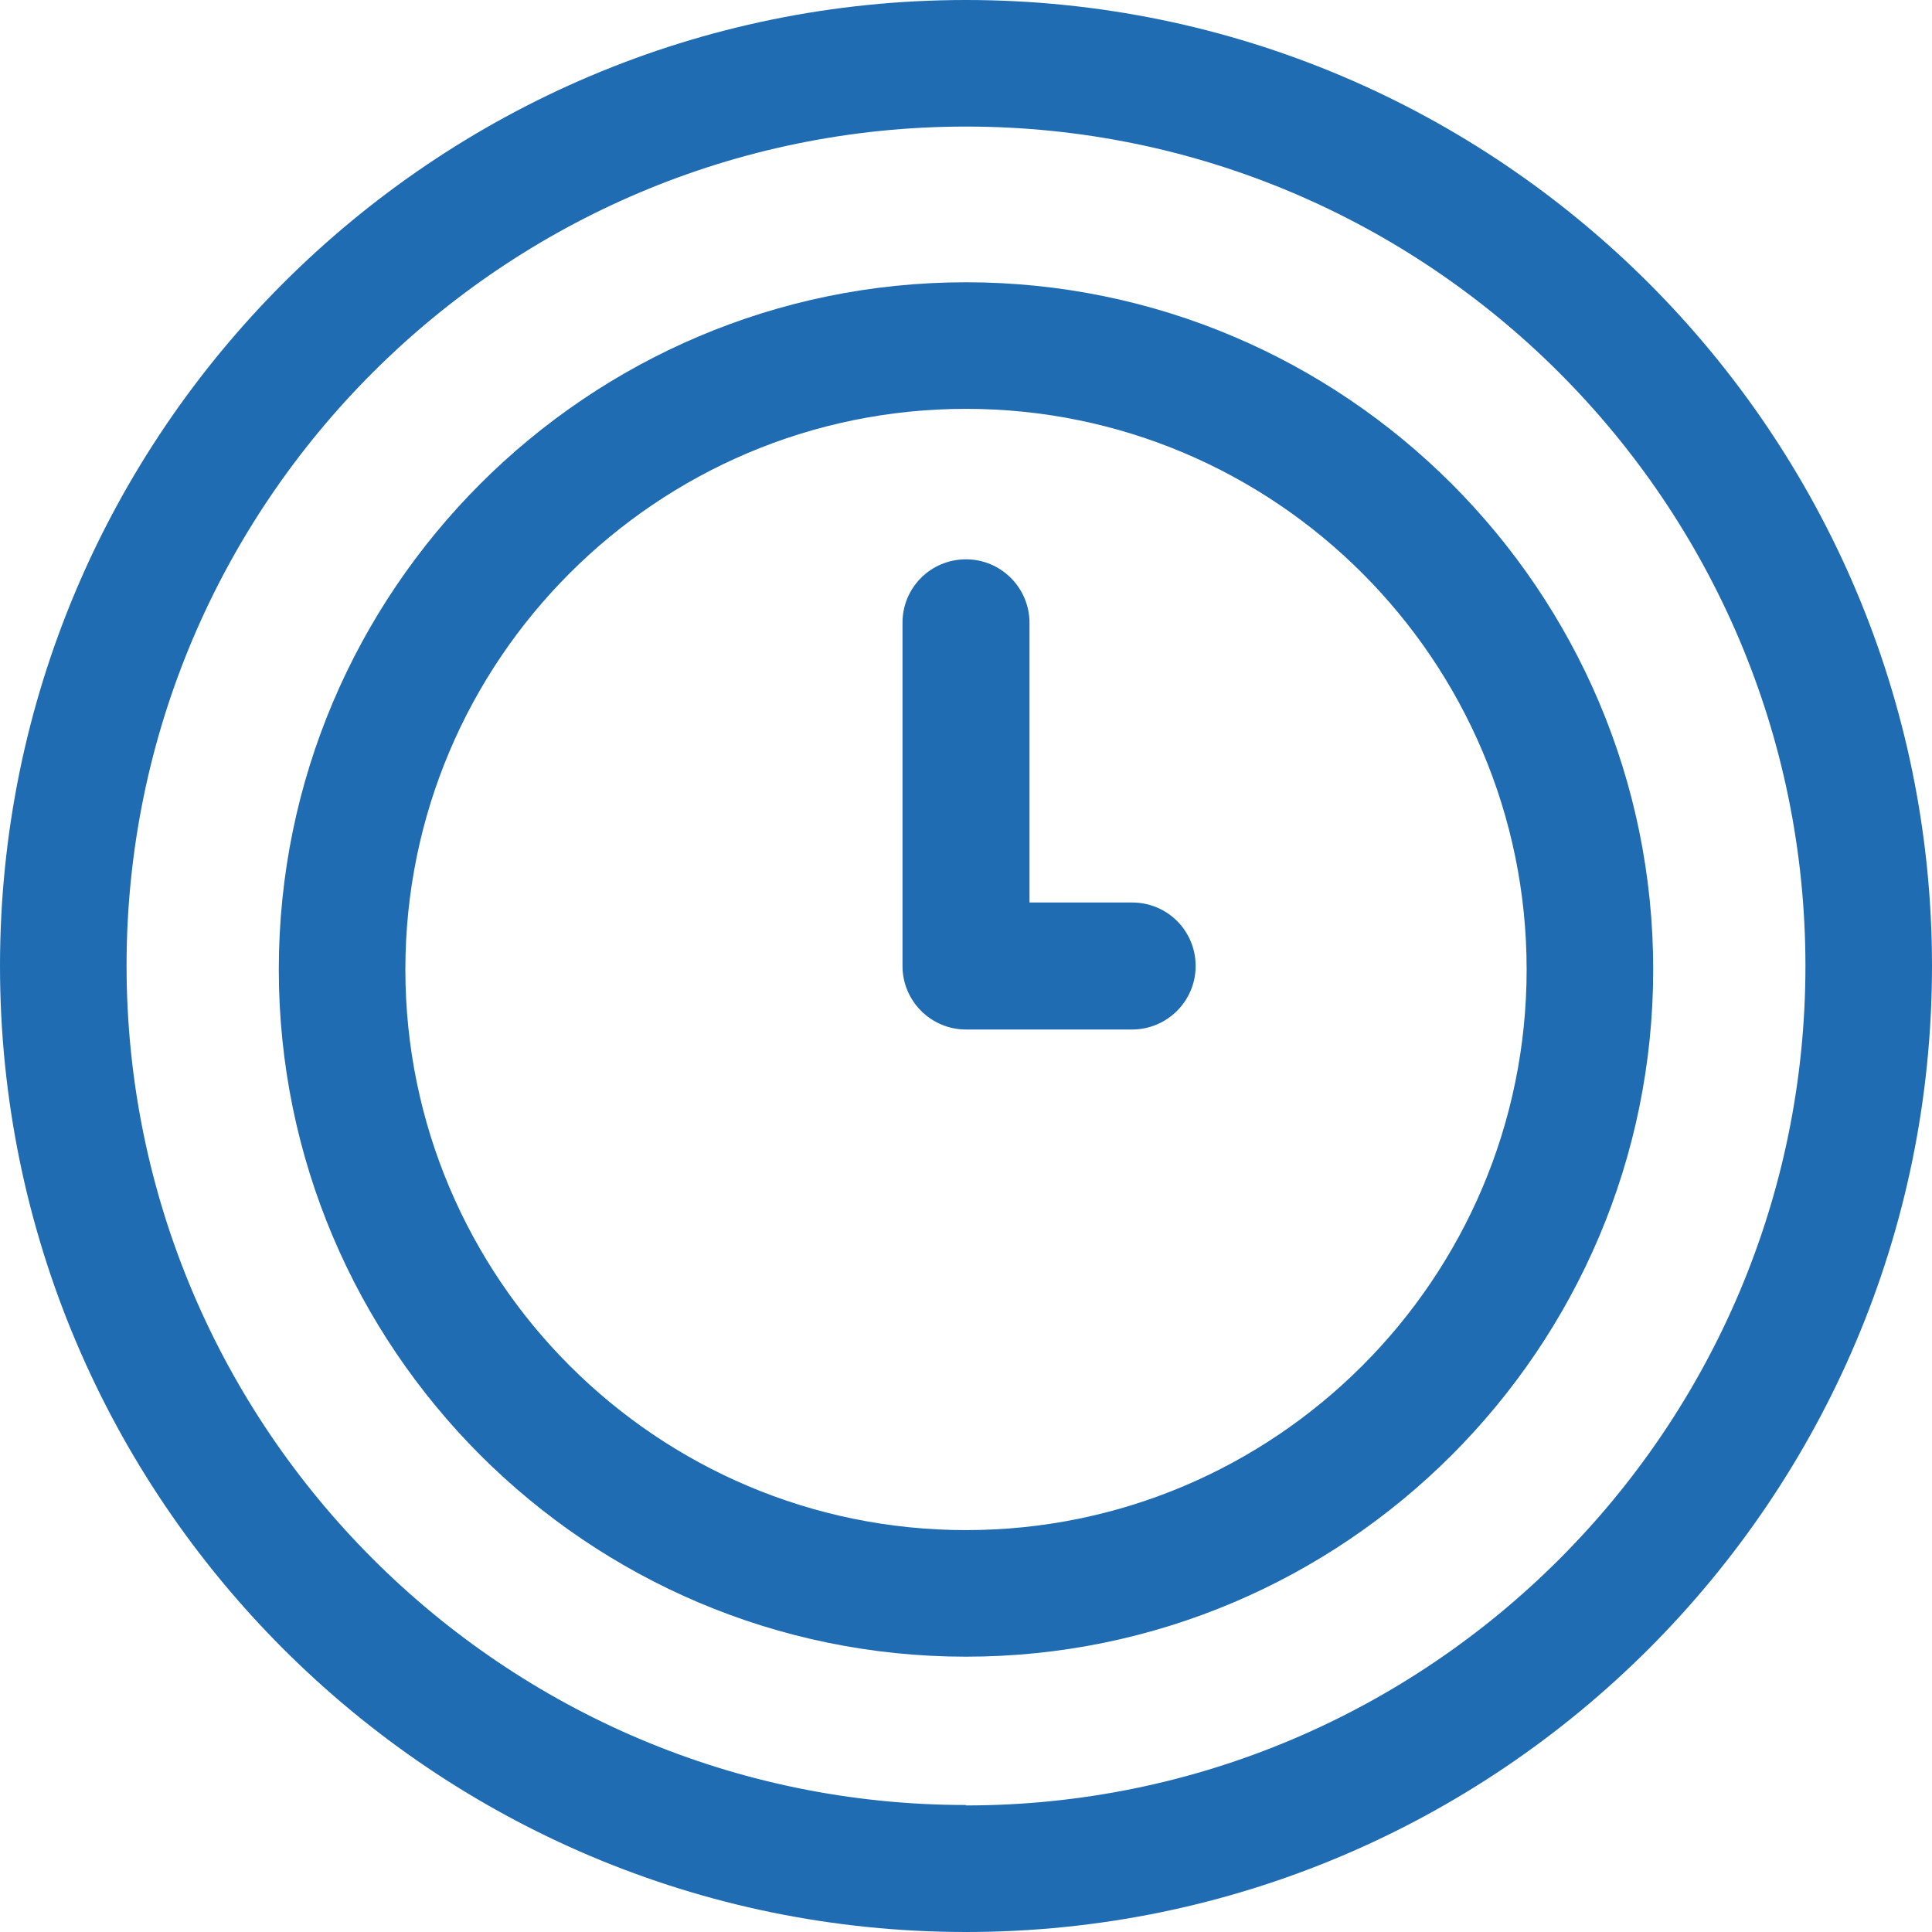 <?xml version="1.0" encoding="UTF-8"?>
<svg xmlns="http://www.w3.org/2000/svg" id="Capa_2" viewBox="0 0 44.42 44.42">
  <defs>
    <style>.cls-1{fill:none;}.cls-1,.cls-2{stroke-width:0px;}.cls-2{fill:#206cb3;}</style>
  </defs>
  <g id="Capa_1-2">
    <path class="cls-1" d="m22.21,2.91C11.57,2.91,2.91,11.57,2.91,22.21s8.66,19.3,19.3,19.3,19.3-8.66,19.3-19.3S32.85,2.91,22.21,2.91Zm0,35.18c-8.71,0-15.8-7.09-15.8-15.8s7.09-15.8,15.8-15.8,15.8,7.09,15.8,15.8-7.09,15.8-15.8,15.8Z"></path>
    <path class="cls-1" d="m22.21,9.4c-7.11,0-12.89,5.78-12.89,12.89s5.78,12.89,12.89,12.89,12.89-5.78,12.89-12.89-5.78-12.89-12.89-12.89Zm3.82,14.26h-3.82c-.8,0-1.46-.65-1.46-1.46v-7.89c0-.8.65-1.46,1.46-1.46s1.46.65,1.46,1.46v6.43h2.36c.8,0,1.46.65,1.46,1.46s-.65,1.46-1.46,1.46Z"></path>
    <path class="cls-2" d="m22.21,0C9.96,0,0,9.96,0,22.21s9.96,22.21,22.21,22.21,22.21-9.96,22.21-22.21S34.46,0,22.21,0Zm0,41.5c-10.64,0-19.3-8.66-19.3-19.3S11.57,2.91,22.21,2.91s19.3,8.66,19.3,19.3-8.66,19.3-19.3,19.3Z"></path>
    <path class="cls-2" d="m22.21,6.49c-8.71,0-15.8,7.09-15.8,15.8s7.09,15.8,15.8,15.8,15.8-7.09,15.8-15.8-7.09-15.8-15.8-15.8Zm0,28.69c-7.11,0-12.89-5.78-12.89-12.89s5.78-12.89,12.89-12.89,12.89,5.78,12.89,12.89-5.78,12.89-12.89,12.89Z"></path>
    <path class="cls-2" d="m26.03,20.75h-2.36v-6.43c0-.8-.65-1.46-1.46-1.46s-1.46.65-1.46,1.46v7.89c0,.8.65,1.46,1.46,1.46h3.82c.8,0,1.46-.65,1.46-1.46s-.65-1.46-1.46-1.46Z"></path>
  </g>
</svg>
